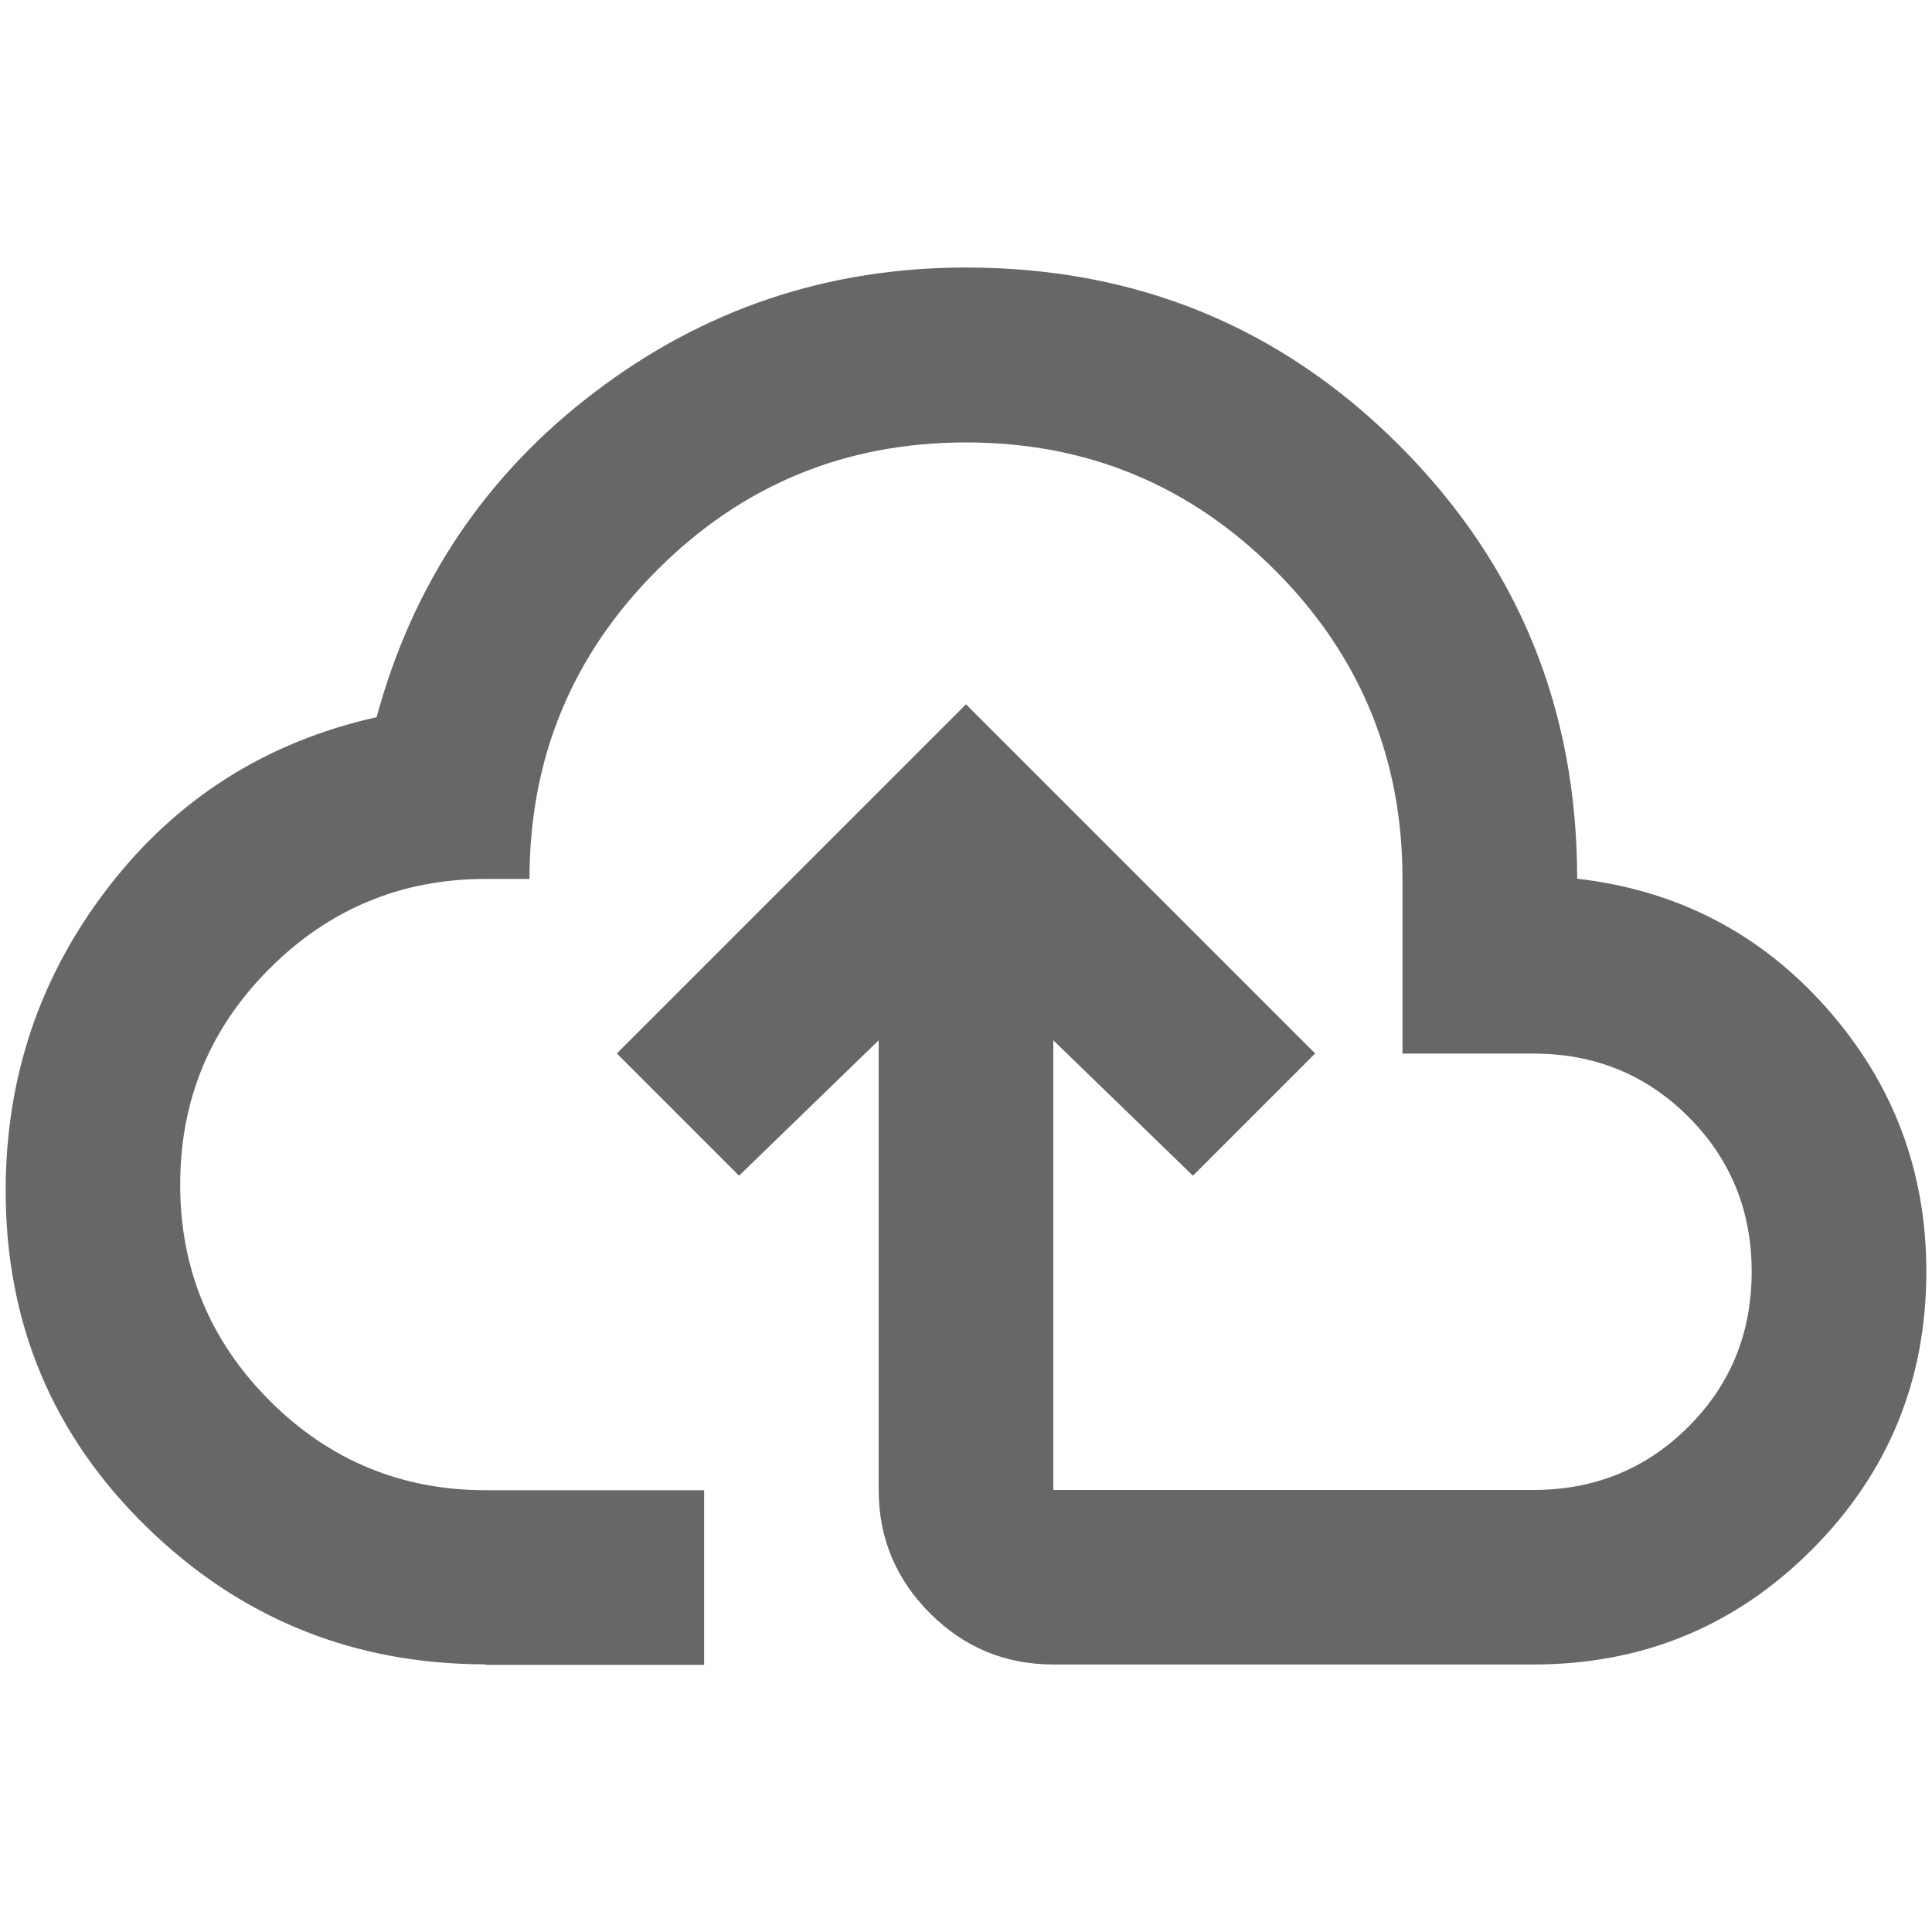 <?xml version="1.0" encoding="UTF-8"?>
<svg id="Layer_1" data-name="Layer 1" xmlns="http://www.w3.org/2000/svg" viewBox="0 0 150 150">
  <defs>
    <style>
      .cls-1 {
        fill: #666766;
      }
    </style>
  </defs>
  <path class="cls-1" d="M37.72,129.22c-10.28,0-19.06-3.56-26.35-10.68S.44,102.73.44,92.45c0-8.81,2.65-16.66,7.96-23.55,5.31-6.89,12.26-11.3,20.84-13.22,2.82-10.39,8.47-18.81,16.95-25.25s18.07-9.66,28.81-9.66c13.22,0,24.43,4.6,33.64,13.81,9.21,9.21,13.81,20.42,13.81,33.64,7.79.9,14.26,4.26,19.4,10.08,5.14,5.82,7.71,12.62,7.71,20.42,0,8.47-2.97,15.67-8.9,21.61-5.93,5.93-13.13,8.9-21.61,8.9h-37.28c-3.73,0-6.92-1.33-9.57-3.98-2.65-2.65-3.98-5.85-3.98-9.57v-34.91l-10.84,10.51-9.49-9.49,27.11-27.11,27.11,27.11-9.49,9.49-10.84-10.51v34.91h37.28c4.74,0,8.76-1.64,12.03-4.91,3.28-3.28,4.91-7.29,4.91-12.03s-1.64-8.76-4.91-12.03c-3.28-3.28-7.29-4.91-12.03-4.91h-10.17v-13.56c0-9.38-3.3-17.37-9.91-23.98-6.61-6.61-14.6-9.91-23.98-9.91s-17.37,3.3-23.98,9.91c-6.61,6.61-9.91,14.6-9.91,23.98h-3.39c-6.55,0-12.14,2.32-16.78,6.95s-6.95,10.22-6.95,16.78,2.32,12.14,6.95,16.78c4.63,4.63,10.22,6.95,16.78,6.95h16.95v13.56h-16.95Z"/>
</svg>